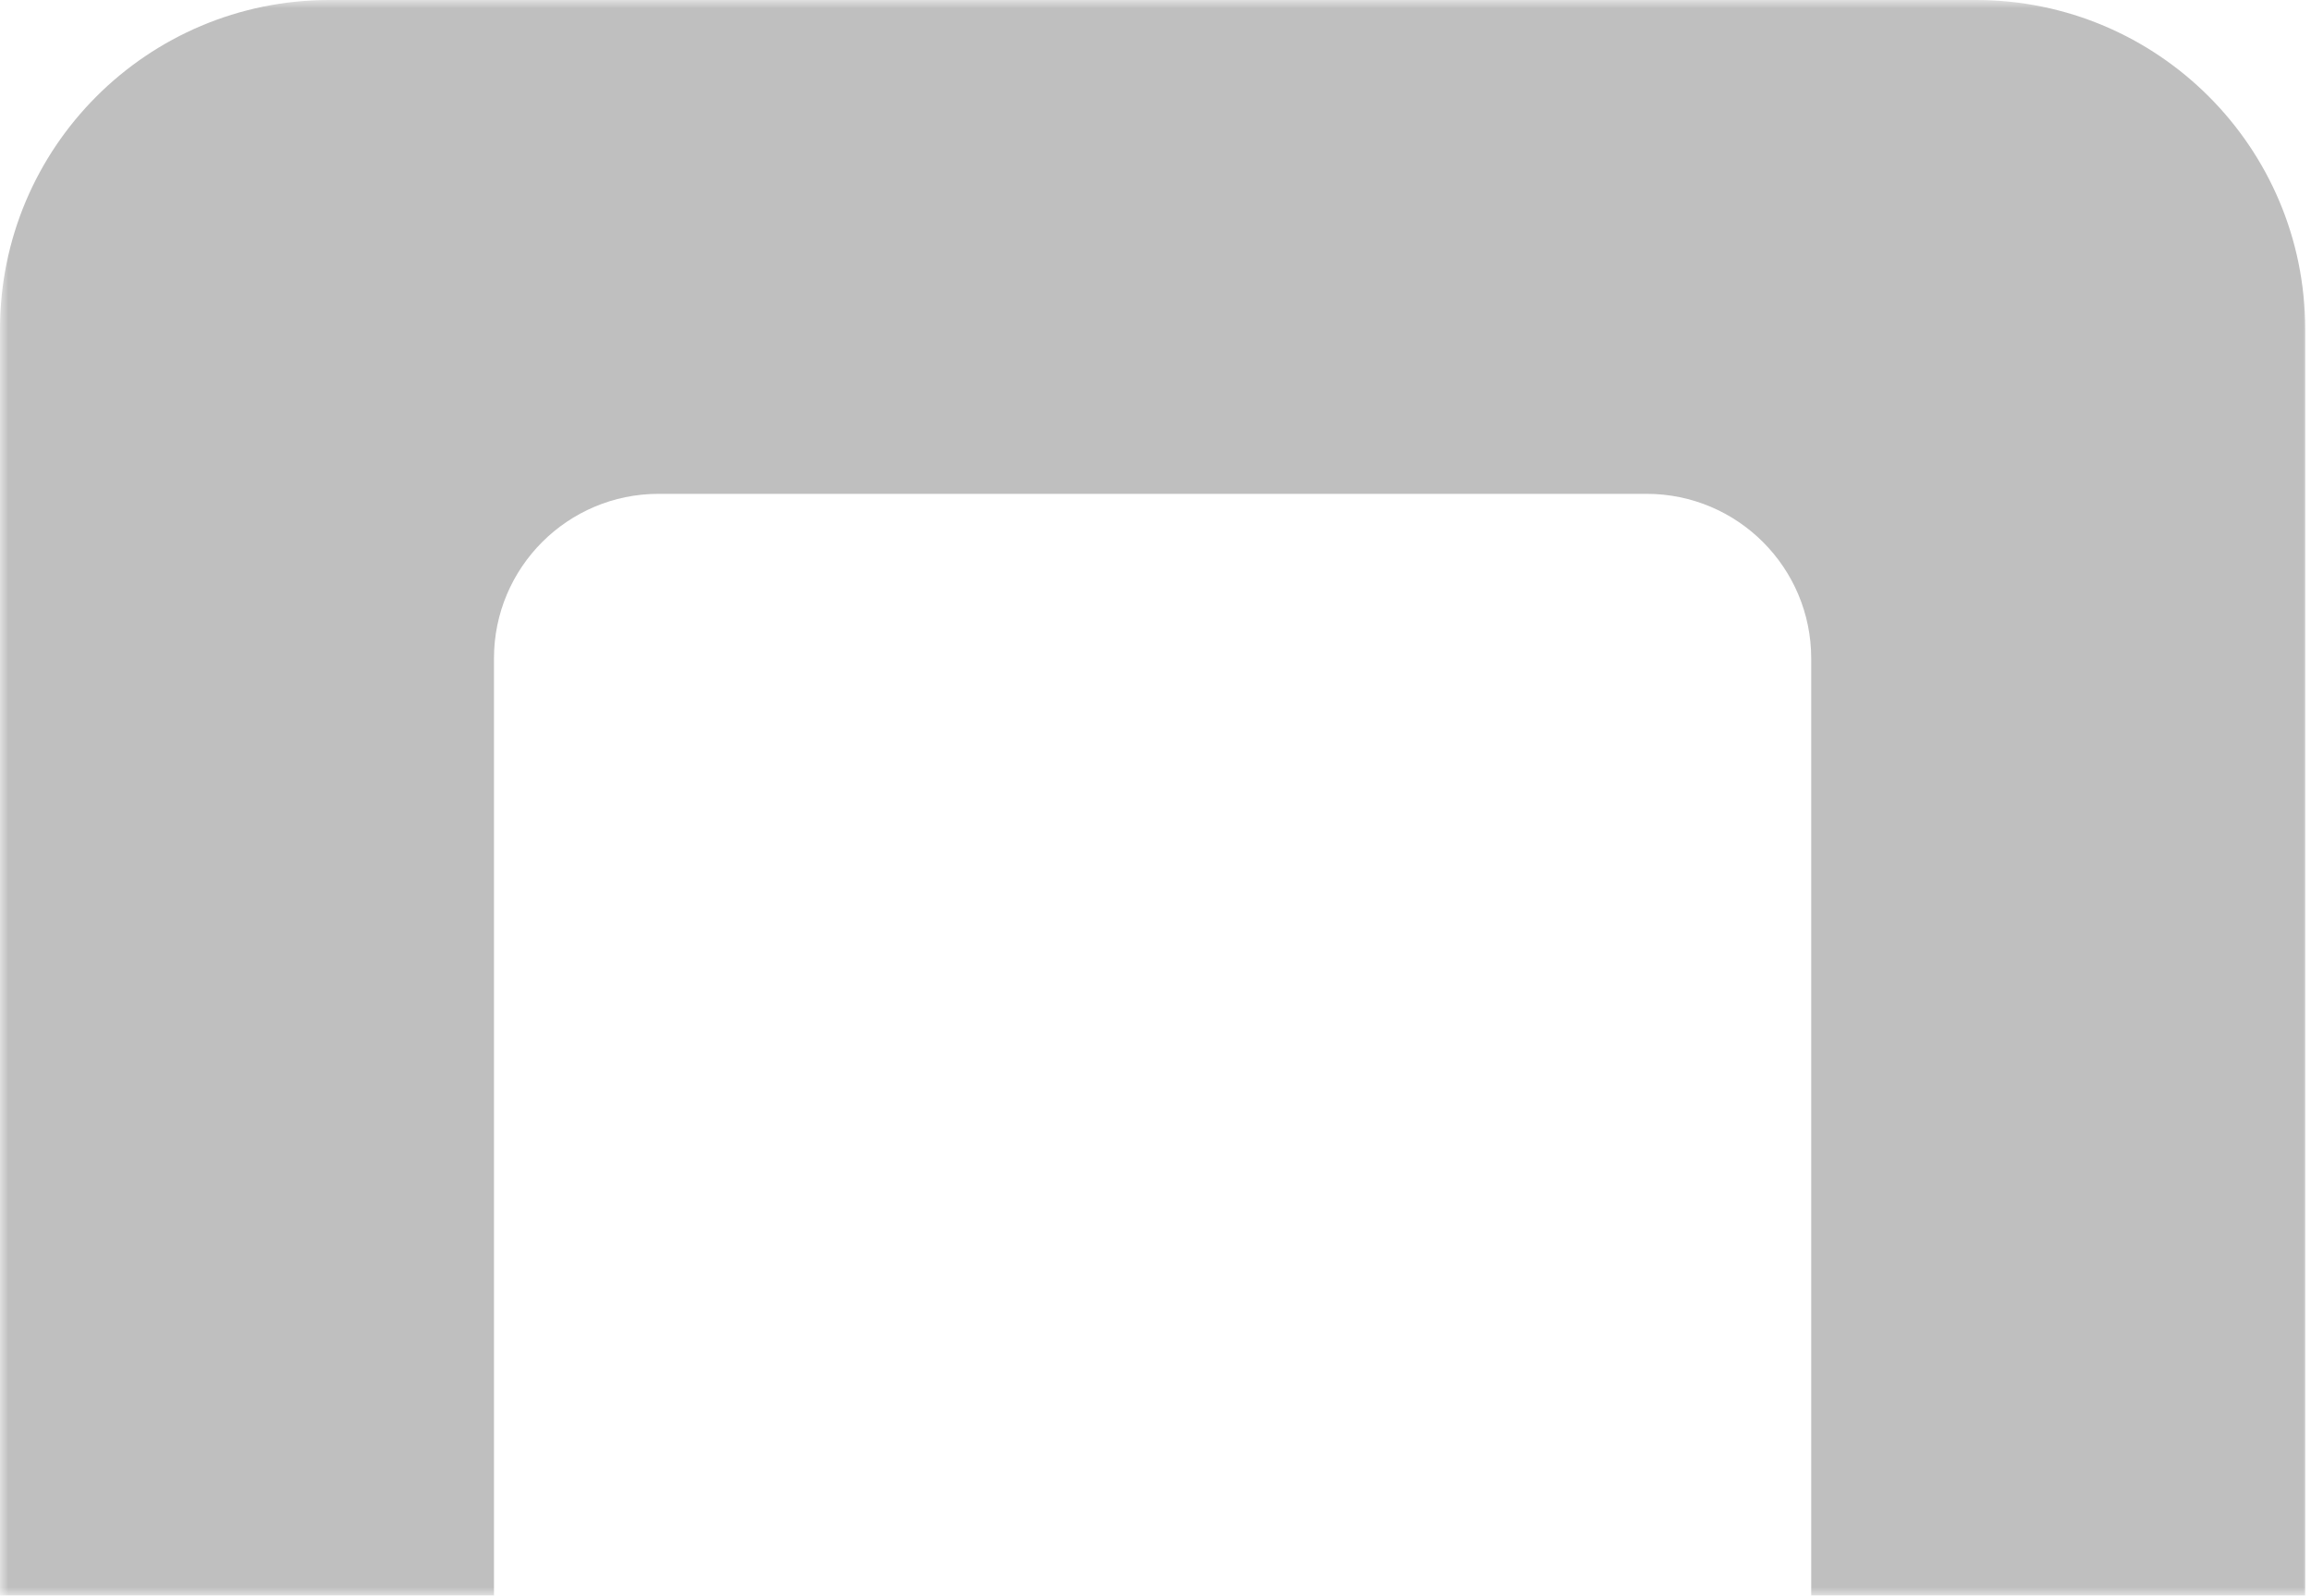 <?xml version="1.0" encoding="UTF-8"?> <svg xmlns="http://www.w3.org/2000/svg" width="139" height="96" viewBox="0 0 139 96" fill="none"> <mask id="mask0_103_322" style="mask-type:alpha" maskUnits="userSpaceOnUse" x="0" y="0" width="139" height="96"> <rect width="139" height="96" fill="#D9D9D9"></rect> </mask> <g mask="url(#mask0_103_322)"> <path fill-rule="evenodd" clip-rule="evenodd" d="M138.65 19.807C138.65 8.868 129.782 0 118.843 0H19.807C8.868 0 0 8.868 0 19.807V118.843C0 129.782 8.868 138.65 19.807 138.65H118.843C129.782 138.65 138.65 129.782 138.65 118.843V19.807ZM39.614 29.711C34.145 29.711 29.711 34.145 29.711 39.614V99.036C29.711 104.505 34.145 108.939 39.614 108.939H99.036C104.505 108.939 108.939 104.505 108.939 99.036V39.614C108.939 34.145 104.505 29.711 99.036 29.711H39.614Z" fill="#BFBFBF"></path> </g> </svg> 
